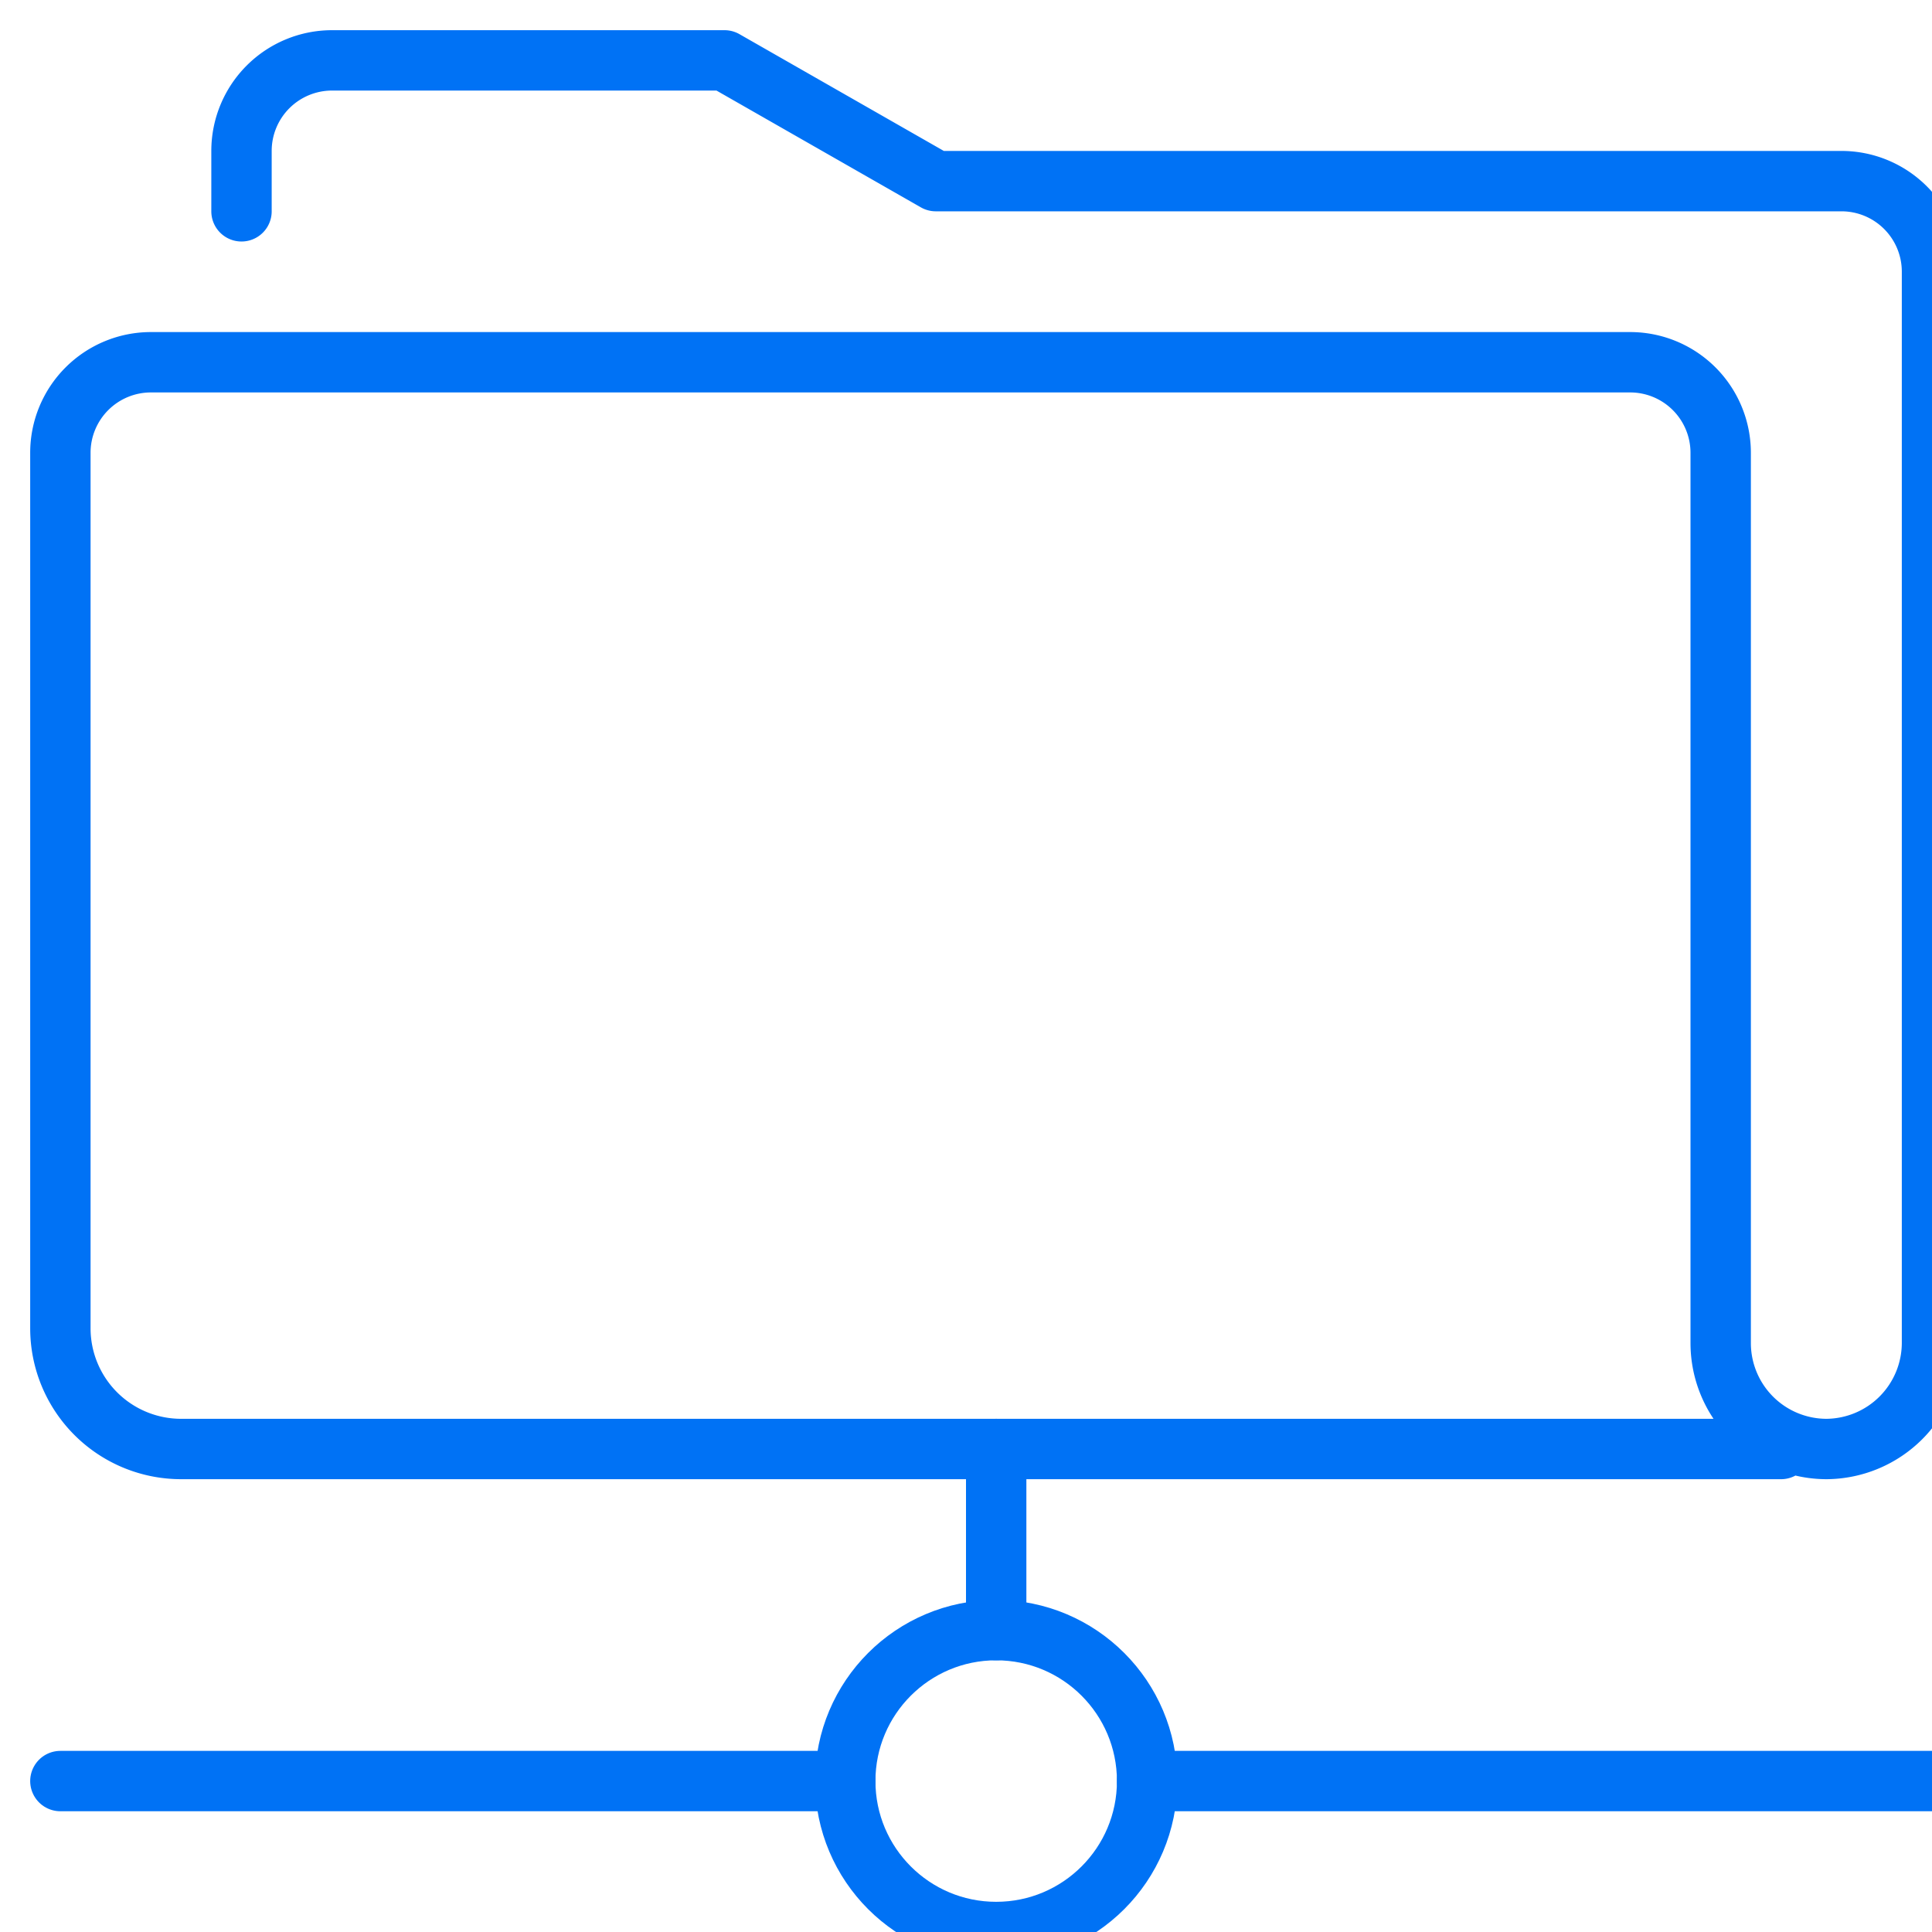 <?xml version="1.0" encoding="UTF-8"?> <svg xmlns="http://www.w3.org/2000/svg" viewBox="0 0 64 64"> <defs> <style>.a{fill:none;stroke:#0072f5;stroke-linecap:round;stroke-linejoin:round;stroke-width:2px;}</style> </defs> <title>ic_11</title> <circle class="a" cx="33" cy="59" r="5"></circle> <line class="a" x1="33" y1="48" x2="33" y2="54"></line> <line class="a" x1="38" y1="59" x2="64" y2="59"></line> <line class="a" x1="28" y1="59" x2="2" y2="59"></line> <path class="a" d="M59,48H6a4,4,0,0,1-4-4V15a3,3,0,0,1,3-3H54a3,3,0,0,1,3,3V44.5A3.51,3.51,0,0,0,60.5,48h0A3.52,3.52,0,0,0,64,44.5V9a3,3,0,0,0-3-3H31L24,2H11A3,3,0,0,0,8,5V7"></path> </svg> 